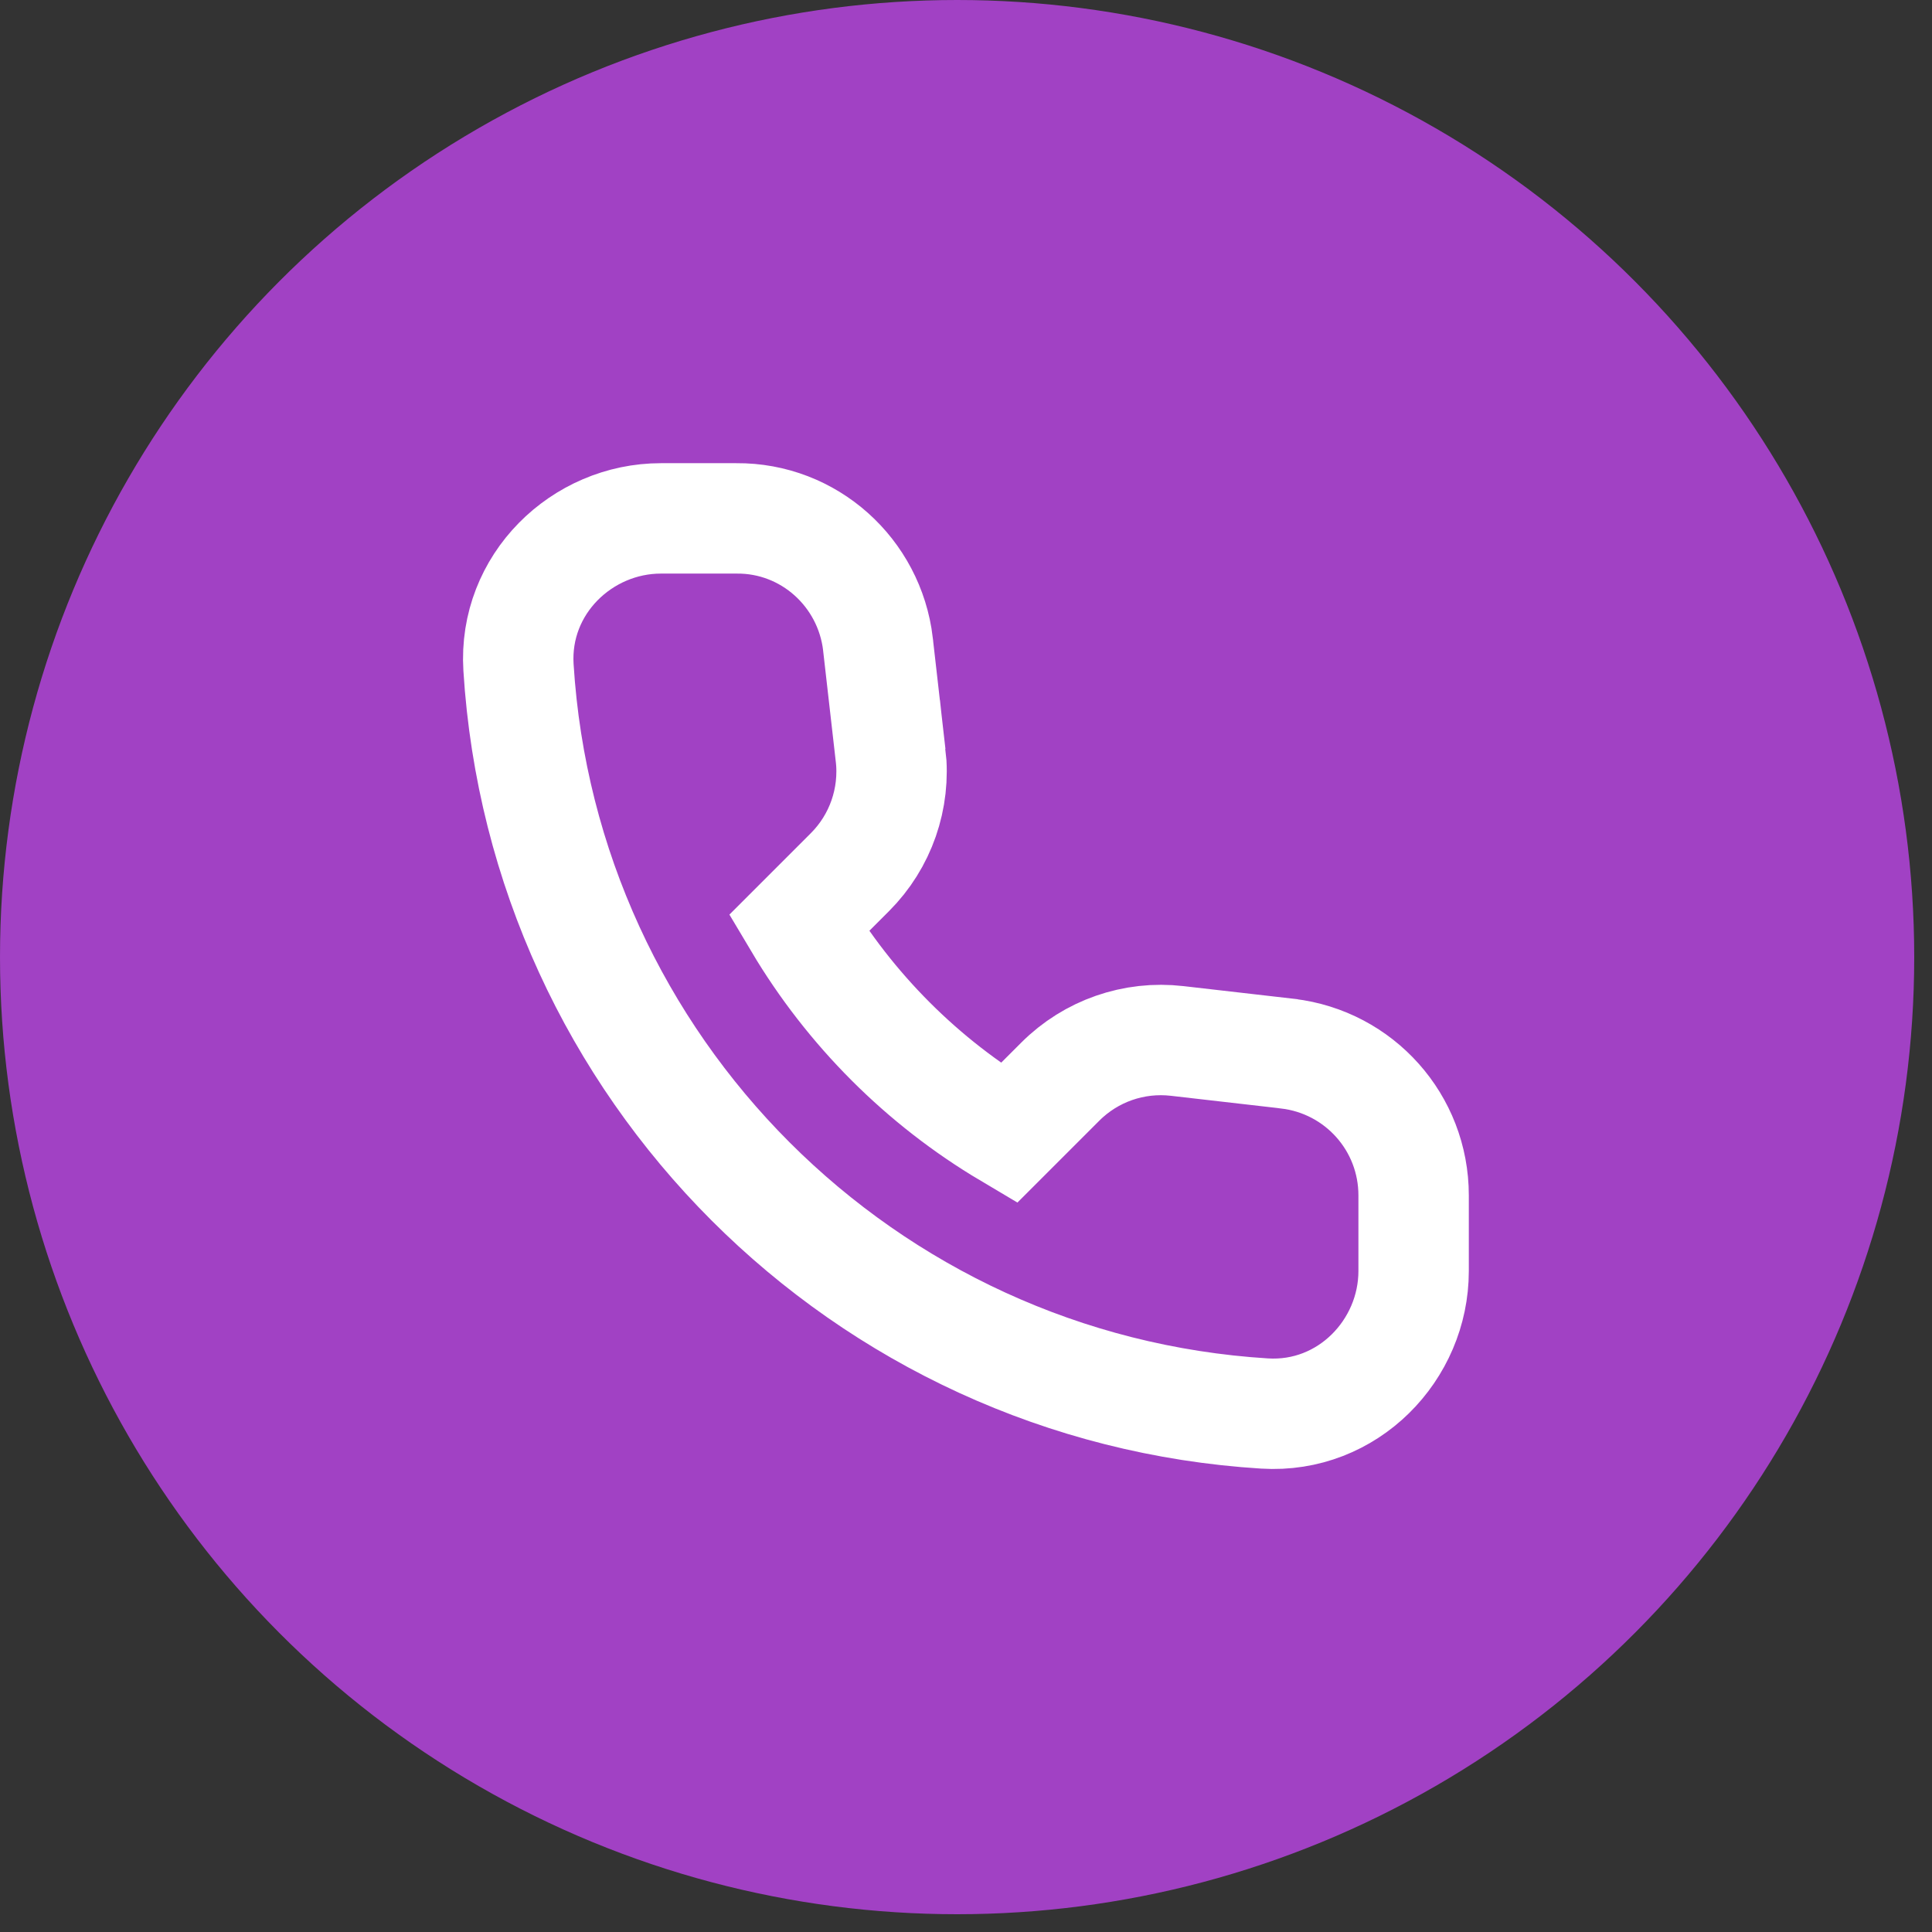 <svg width="35" height="35" viewBox="0 0 35 35" fill="none" xmlns="http://www.w3.org/2000/svg">
<rect x="0" y="0" width="35" height="35" fill="#333333" stroke="none"/>
<circle cx="17.339" cy="17.339" r="17.339" fill="#A141C4"/>
<g clip-path="url(#clip0_459_1395)">
<path d="M15.905 11.671L15.905 11.671L15.905 11.666C15.751 10.373 14.658 9.38 13.34 9.391L11.974 9.391C10.541 9.391 9.3 10.584 9.393 12.091L9.393 12.091C9.844 19.347 15.644 25.156 22.909 25.607L22.909 25.607C24.416 25.701 25.609 24.459 25.609 23.026L25.609 21.656C25.609 20.339 24.626 19.242 23.326 19.088L23.322 19.087L21.327 18.858L21.327 18.858C20.542 18.767 19.764 19.039 19.208 19.595L18.274 20.529C16.709 19.6 15.4 18.288 14.471 16.726L15.397 15.8C15.953 15.244 16.224 14.466 16.135 13.681C16.135 13.681 16.134 13.681 16.134 13.681L15.905 11.671Z" stroke="white" stroke-width="2"/>
</g>
<defs>
<clipPath id="clip0_459_1395">
<rect width="19" height="19" fill="white" transform="translate(27 8) rotate(90)"/>
</clipPath>
</defs>
</svg>
